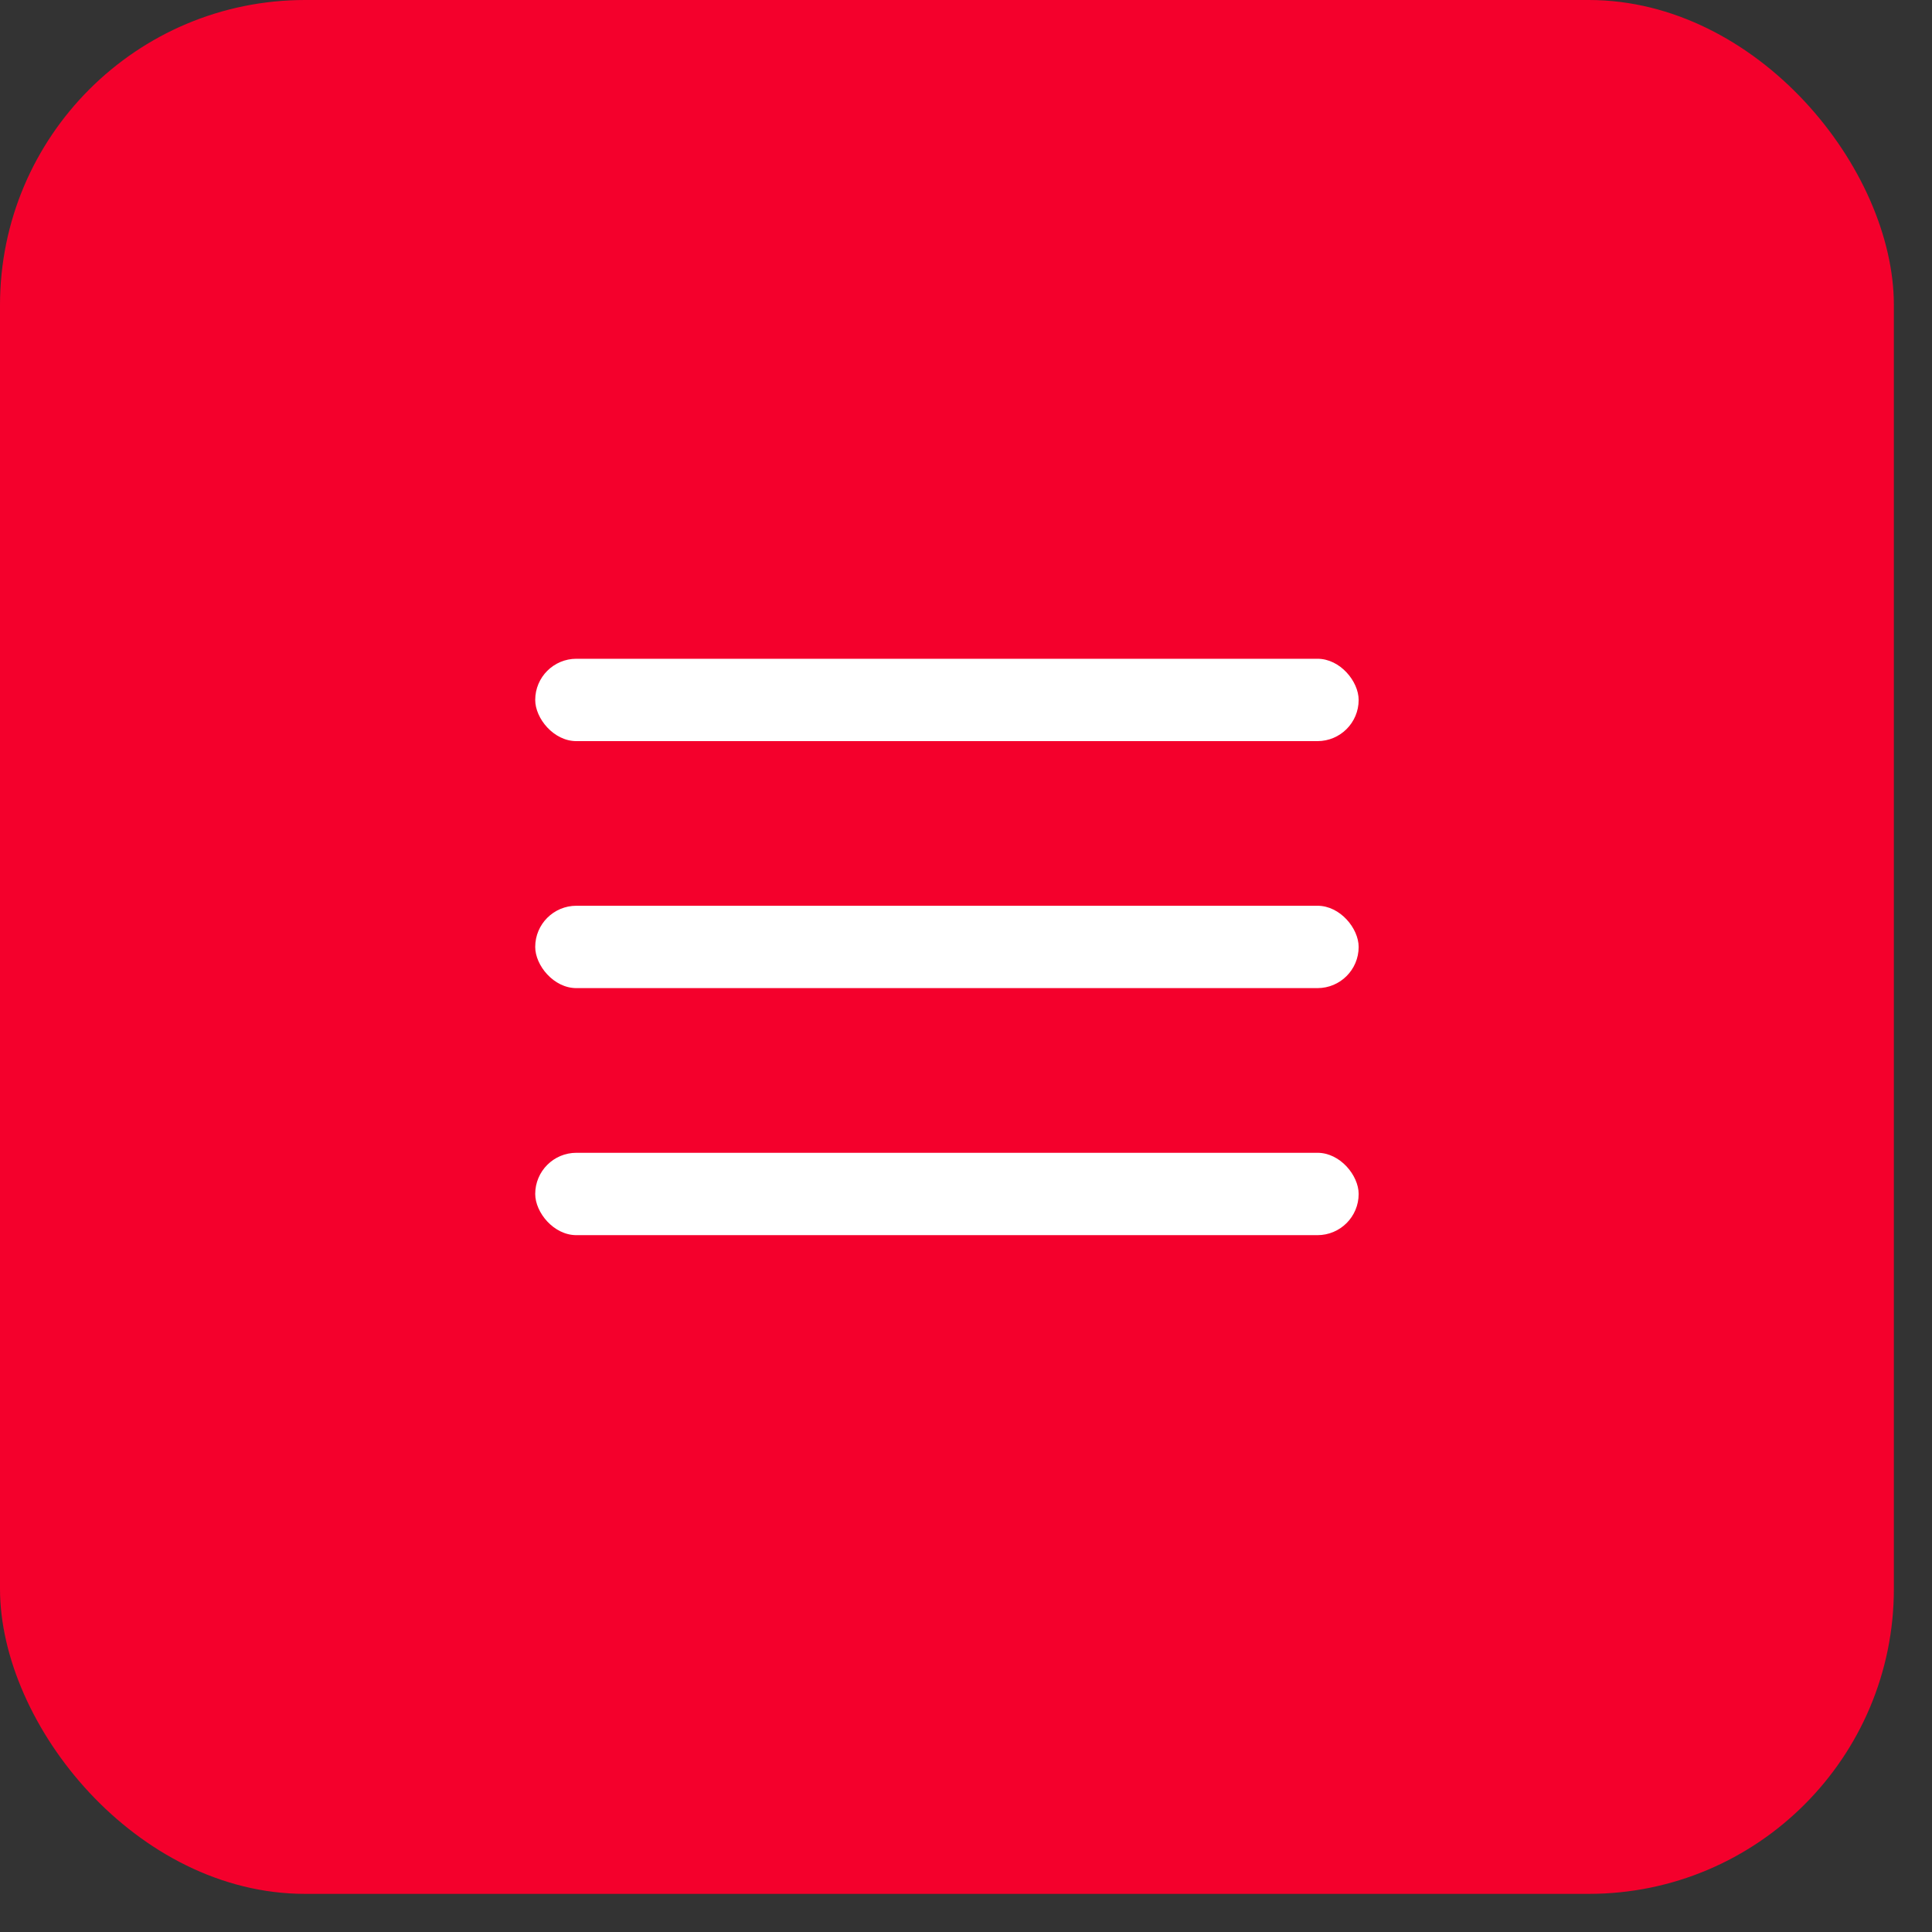 <?xml version="1.0" encoding="UTF-8"?> <svg xmlns="http://www.w3.org/2000/svg" width="38" height="38" viewBox="0 0 38 38" fill="none"><rect x="0" y="0" width="38" height="38" fill="#333333" stroke="none"/> <rect width="37.25" height="37.25" rx="6" fill="#F4002C"></rect> <rect x="10.527" y="12.957" width="16.196" height="1.62" rx="0.81" fill="white"></rect> <rect x="10.527" y="17.815" width="16.196" height="1.62" rx="0.81" fill="white"></rect> <rect x="10.527" y="22.674" width="16.196" height="1.62" rx="0.81" fill="white"></rect> </svg> 